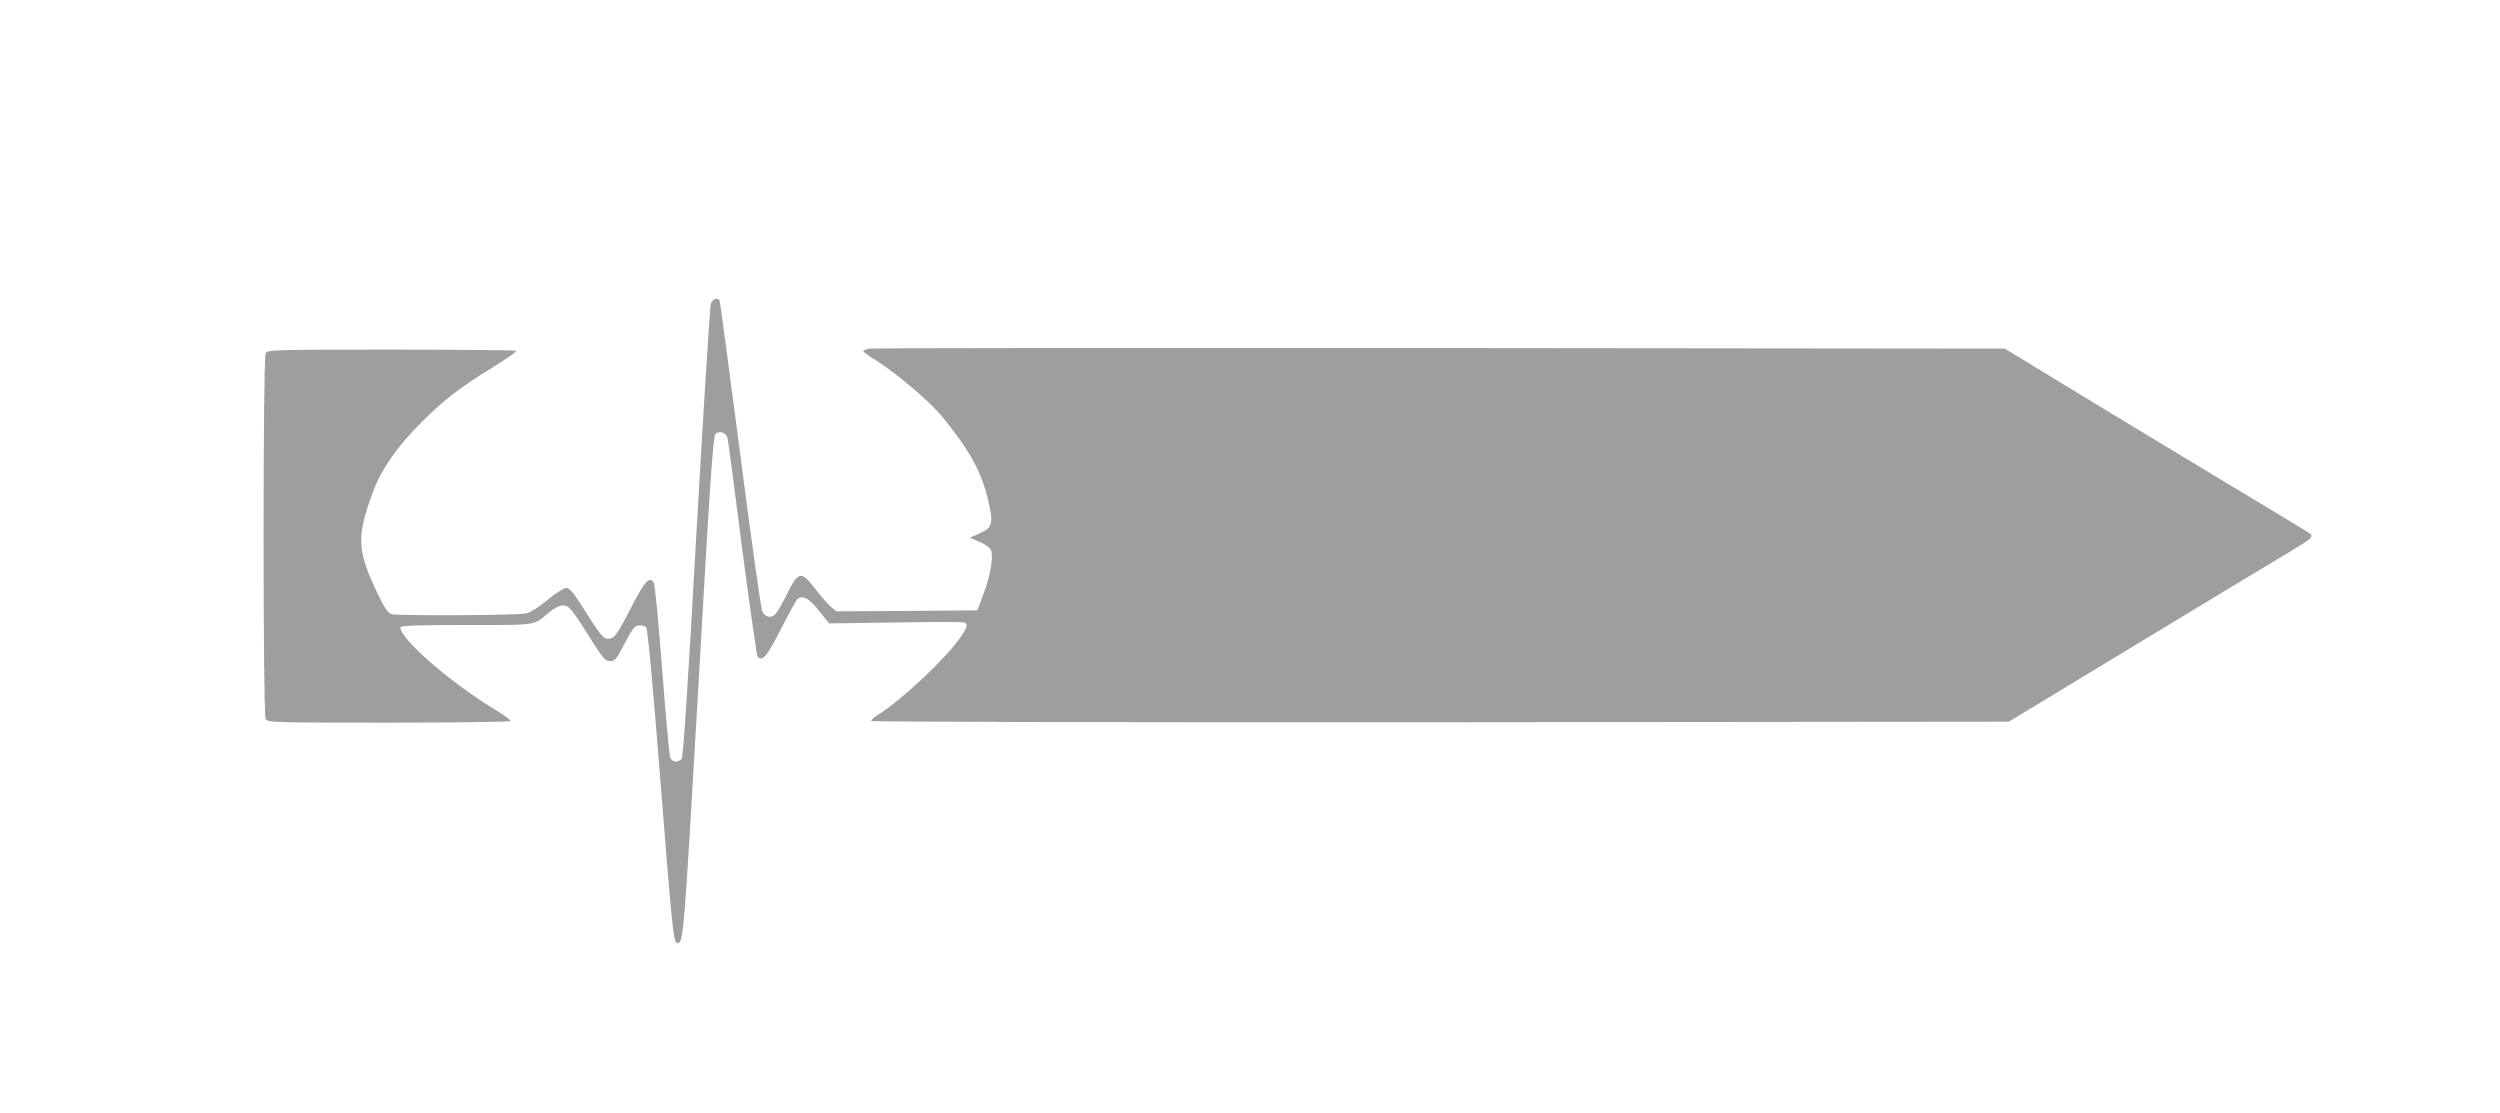 <?xml version="1.0" standalone="no"?>
<!DOCTYPE svg PUBLIC "-//W3C//DTD SVG 20010904//EN"
 "http://www.w3.org/TR/2001/REC-SVG-20010904/DTD/svg10.dtd">
<svg version="1.0" xmlns="http://www.w3.org/2000/svg"
 width="1280pt" height="570pt" viewBox="0 0 1280 570"
 preserveAspectRatio="xMidYMid meet">
<g transform="translate(0,570) scale(0.1,-0.1)"
fill="#9e9e9e" stroke="none">
<path d="M3640 4148 c-5 -13 -38 -540 -74 -1171 -44 -790 -68 -1153 -76 -1163
-19 -21 -49 -17 -59 9 -4 12 -23 216 -41 452 -18 237 -37 436 -43 443 -24 31
-43 10 -111 -120 -79 -153 -90 -168 -123 -168 -25 0 -36 13 -134 168 -43 68
-64 92 -80 92 -11 0 -54 -27 -94 -60 -40 -34 -88 -65 -106 -70 -36 -11 -659
-14 -696 -4 -17 5 -36 34 -72 110 -103 215 -106 285 -22 514 42 115 125 235
248 357 116 116 195 177 370 285 67 41 119 78 116 82 -3 3 -291 6 -639 6 -616
0 -634 -1 -644 -19 -14 -27 -14 -1845 0 -1872 10 -18 28 -19 630 -19 340 0
621 4 624 8 2 4 -30 29 -73 55 -228 136 -491 364 -491 425 0 9 82 12 338 12
372 0 341 -5 426 67 25 20 50 33 68 33 32 0 42 -12 151 -185 55 -87 67 -100
91 -100 25 0 33 10 74 90 39 75 51 91 73 93 14 2 31 -3 38 -11 7 -10 33 -284
71 -768 61 -773 68 -840 85 -846 34 -10 35 3 110 1302 59 1041 76 1291 88
1303 20 19 56 7 62 -21 3 -12 37 -267 75 -567 39 -300 75 -549 79 -553 25 -25
49 3 117 138 40 77 77 146 83 153 27 29 60 13 113 -54 l53 -66 340 5 c187 3
346 3 353 0 19 -7 15 -25 -22 -78 -69 -102 -305 -324 -418 -393 -21 -13 -38
-28 -38 -33 0 -5 1137 -8 2913 -7 l2912 3 695 421 c382 231 727 440 767 463
84 50 99 64 81 79 -7 5 -222 136 -478 289 -256 154 -604 365 -775 469 l-310
189 -2890 3 c-1589 1 -2905 0 -2922 -3 -18 -3 -33 -9 -33 -13 0 -4 30 -26 68
-49 104 -66 272 -208 335 -285 143 -175 204 -287 238 -435 26 -115 21 -135
-48 -165 l-47 -21 51 -22 c32 -14 54 -31 58 -45 11 -36 -5 -130 -39 -220 l-32
-85 -361 -3 -361 -2 -29 24 c-15 13 -50 54 -78 90 -73 95 -88 92 -145 -25 -25
-49 -52 -97 -62 -105 -22 -21 -50 -14 -65 16 -7 14 -58 376 -113 804 -56 429
-103 783 -106 788 -10 16 -34 8 -44 -14z"/>
</g>
</svg>
